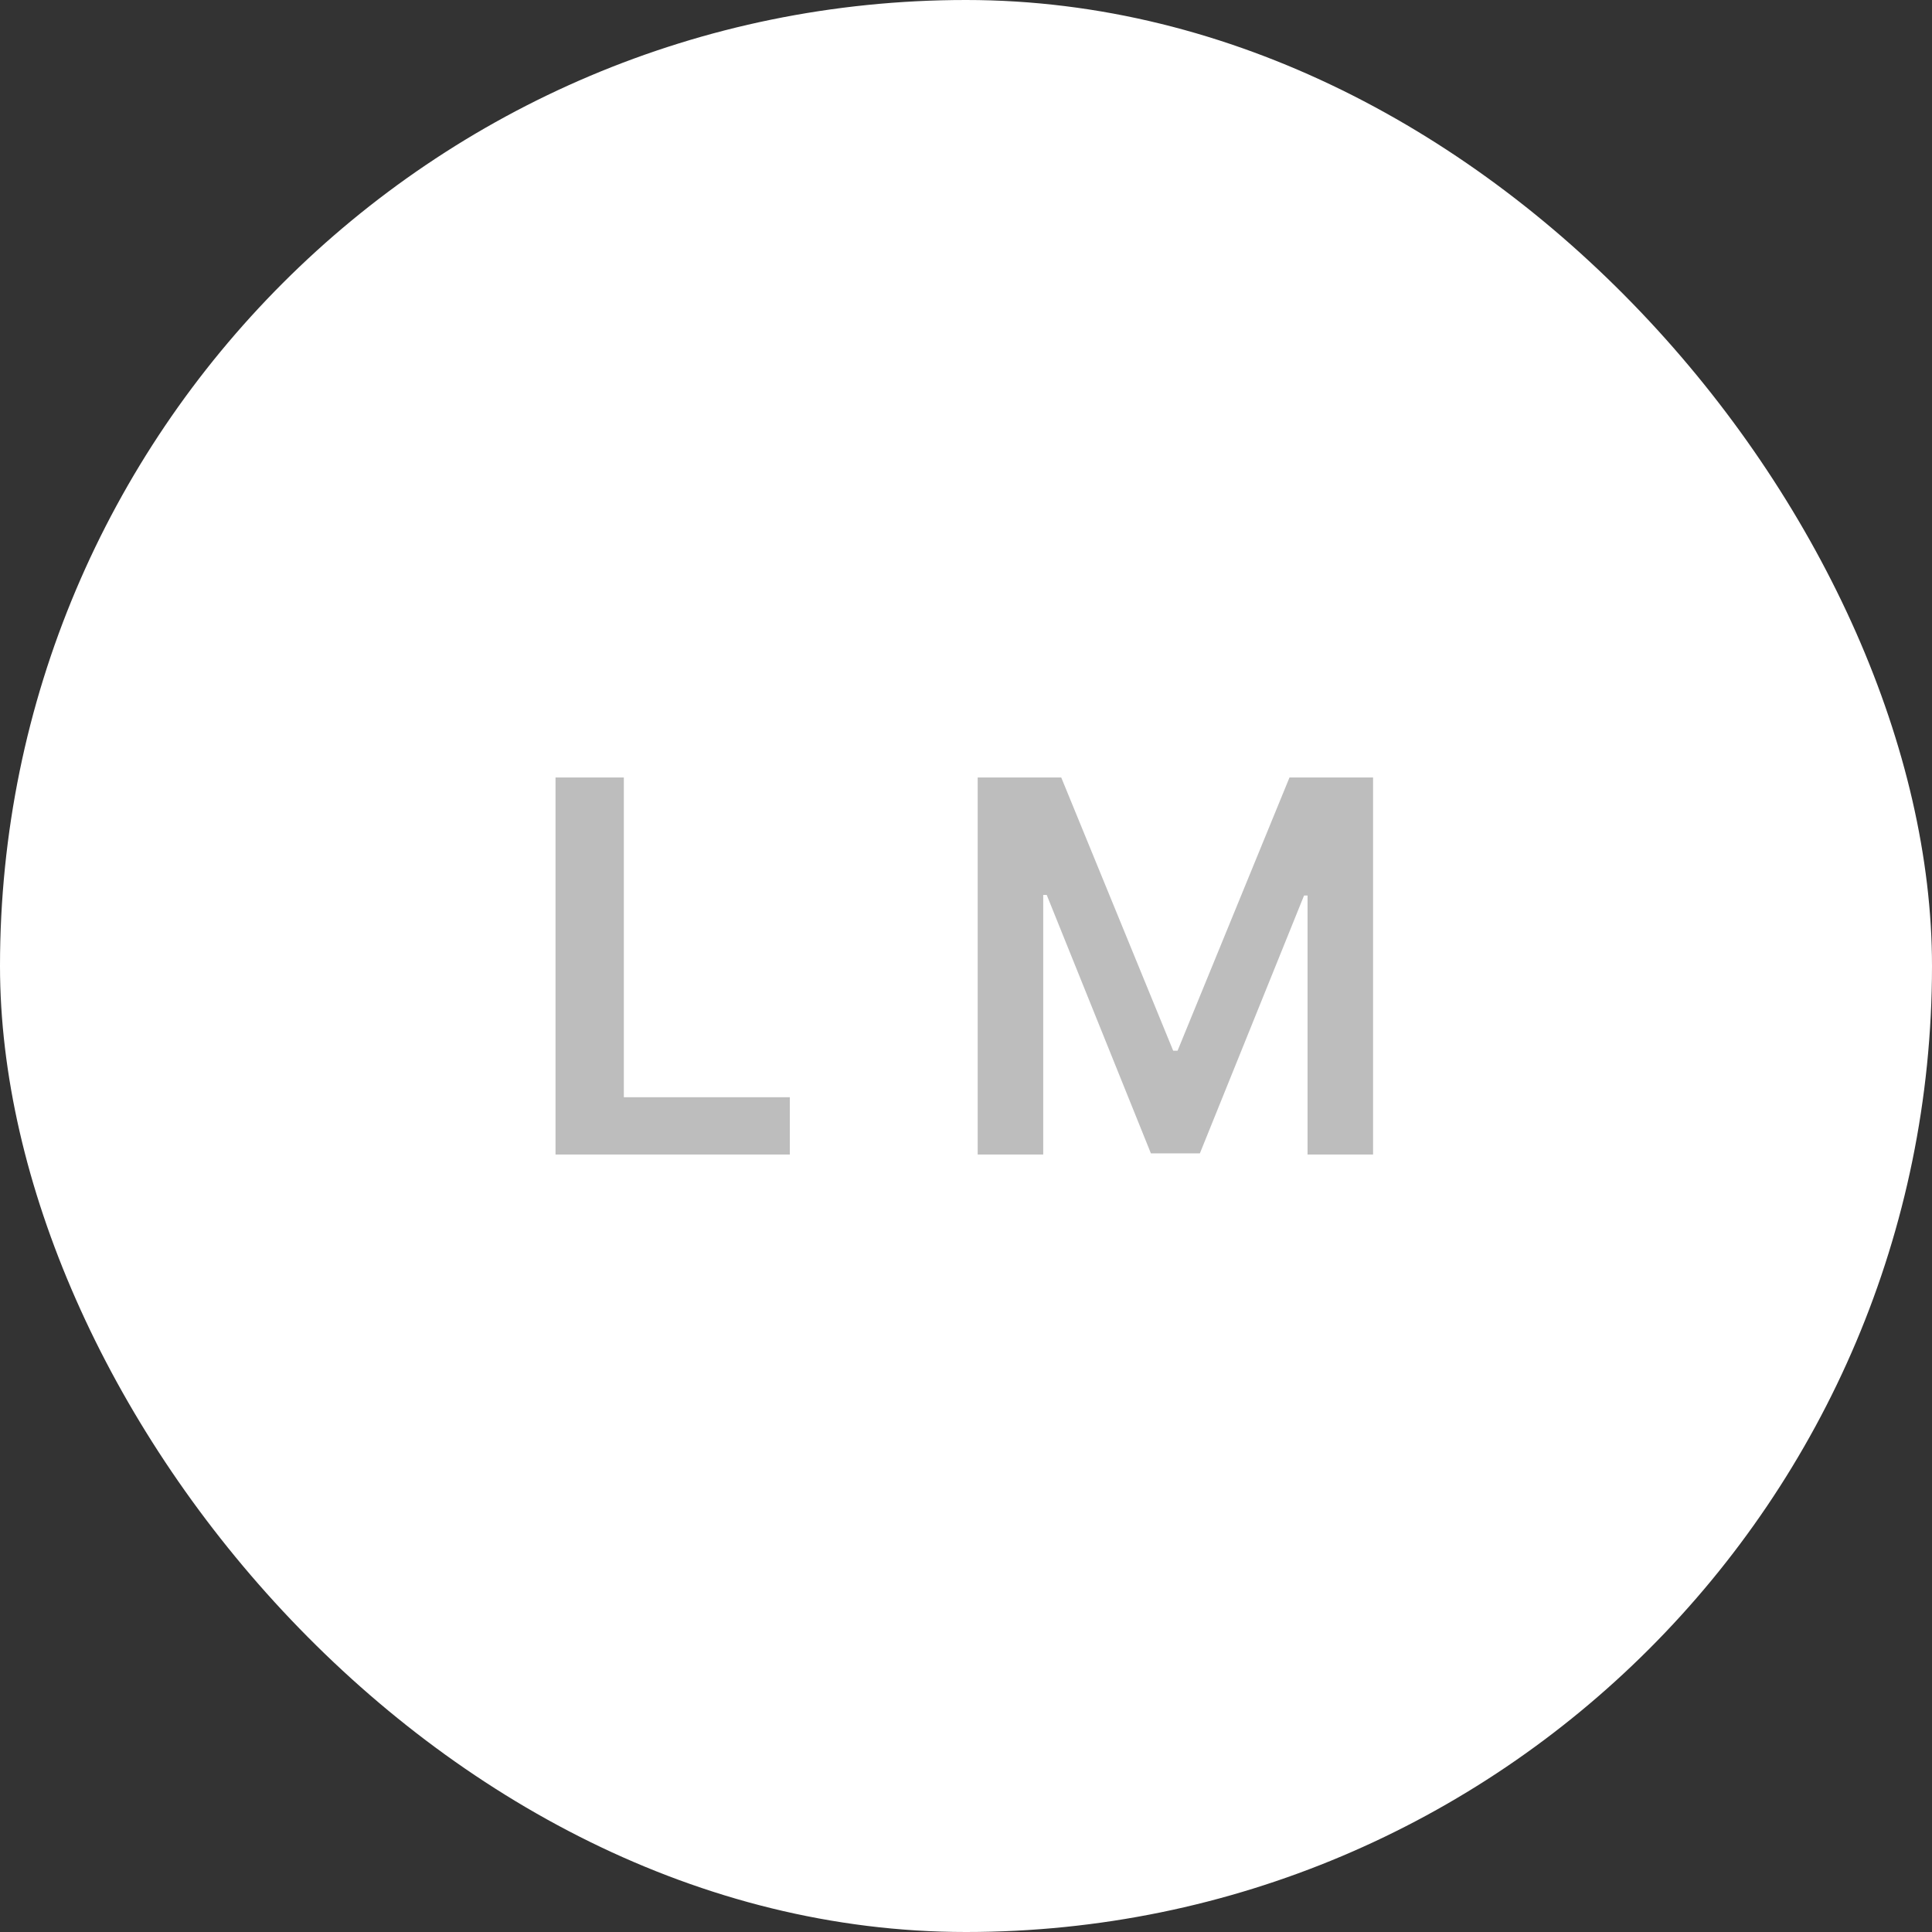 <svg xmlns="http://www.w3.org/2000/svg" fill="none" viewBox="0 0 82 82" height="82" width="82">
<rect x="0" y="0" width="82" height="82" fill="#333333" stroke="none"/>
<rect fill="white" rx="41" height="82" width="82"></rect>
<path fill="#BDBDBD" d="M23.578 49V33H26.477V46.57H33.523V49H23.578ZM41.496 33H45.043L49.793 44.594H49.98L54.73 33H58.277V49H55.496V38.008H55.348L50.926 48.953H48.848L44.426 37.984H44.277V49H41.496V33Z"></path>
</svg>
